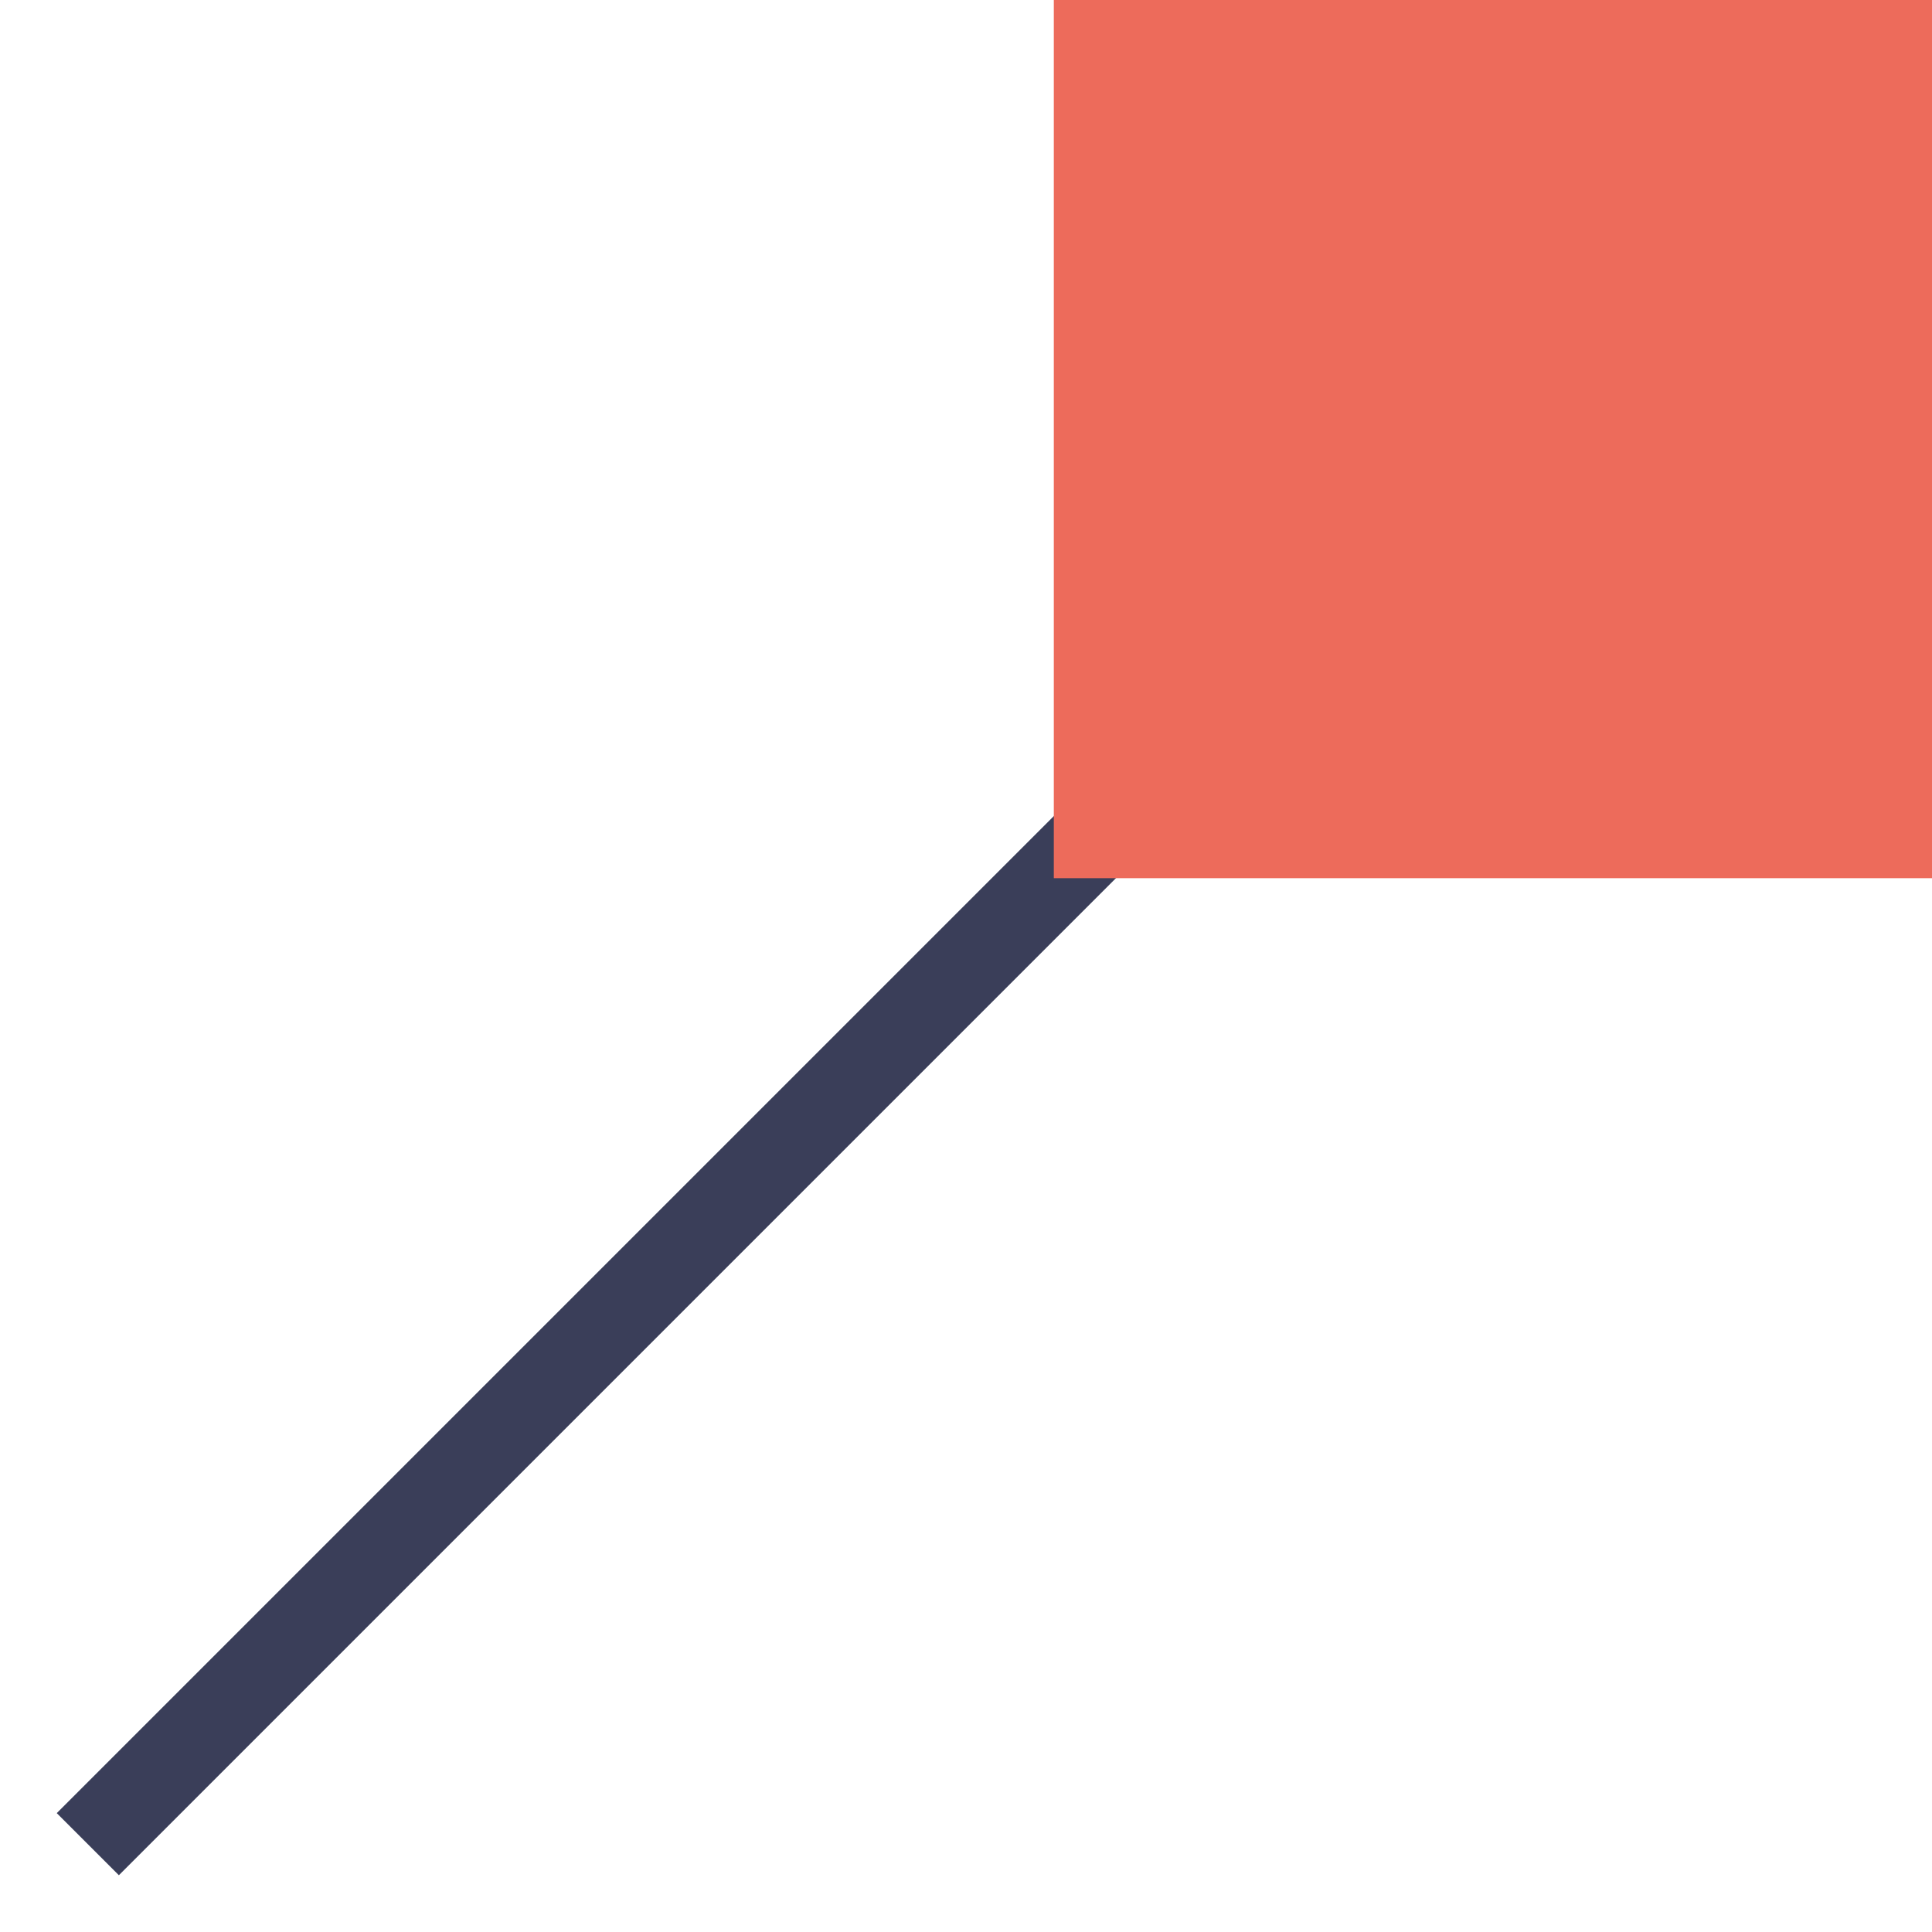 <?xml version="1.0" encoding="UTF-8"?> <svg xmlns="http://www.w3.org/2000/svg" width="22" height="22" viewBox="0 0 22 22" fill="none"> <path d="M17 5L1 21" stroke="#3A3E59"></path> <rect x="12" width="10" height="10" fill="#ED6B5B"></rect> </svg> 